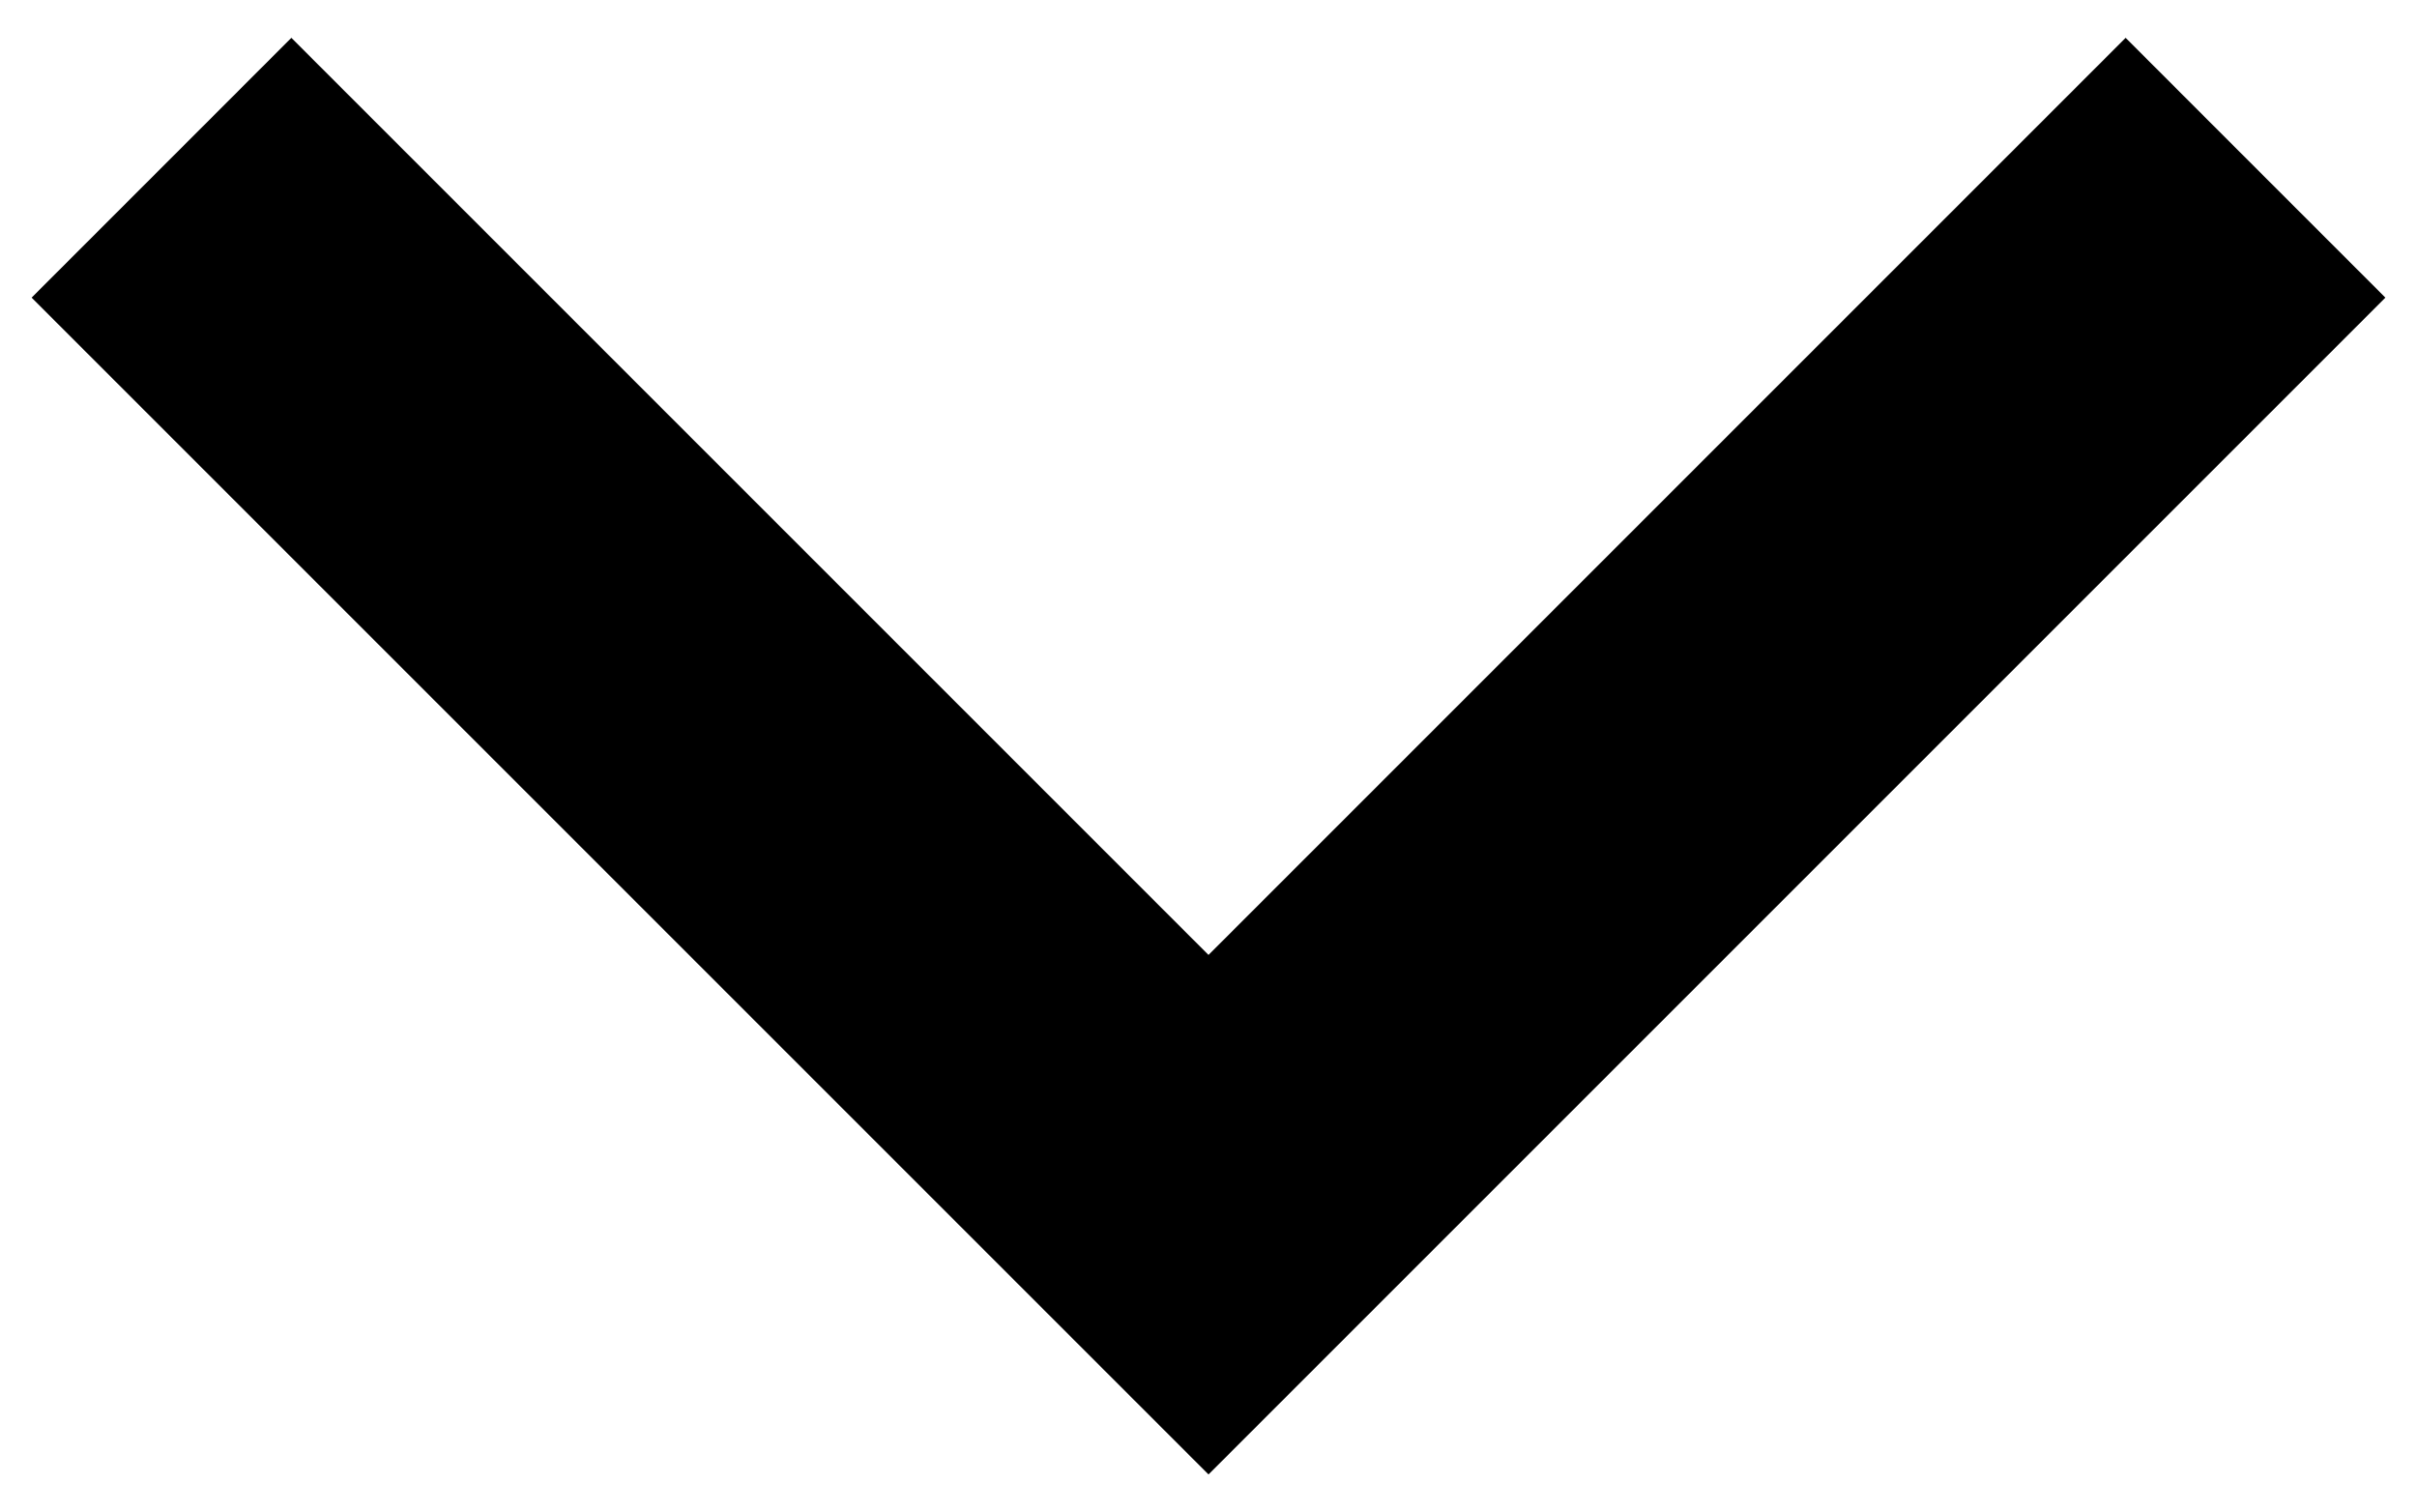 <?xml version="1.0" encoding="utf-8"?>
<!-- Generator: Adobe Illustrator 14.0.0, SVG Export Plug-In . SVG Version: 6.00 Build 43363)  -->
<!DOCTYPE svg PUBLIC "-//W3C//DTD SVG 1.1//EN" "http://www.w3.org/Graphics/SVG/1.1/DTD/svg11.dtd">
<svg version="1.1" id="Livello_1" xmlns="http://www.w3.org/2000/svg" xmlns:xlink="http://www.w3.org/1999/xlink" x="0px" y="0px"
	 width="135.457px" height="84.758px" viewBox="0 0 135.457 84.758" enable-background="new 0 0 135.457 84.758"
	 xml:space="preserve">
<polygon points="133.686,16.681 119.127,2.121 67.729,53.521 16.33,2.121 1.771,16.681 67.729,82.637 "/>
</svg>
